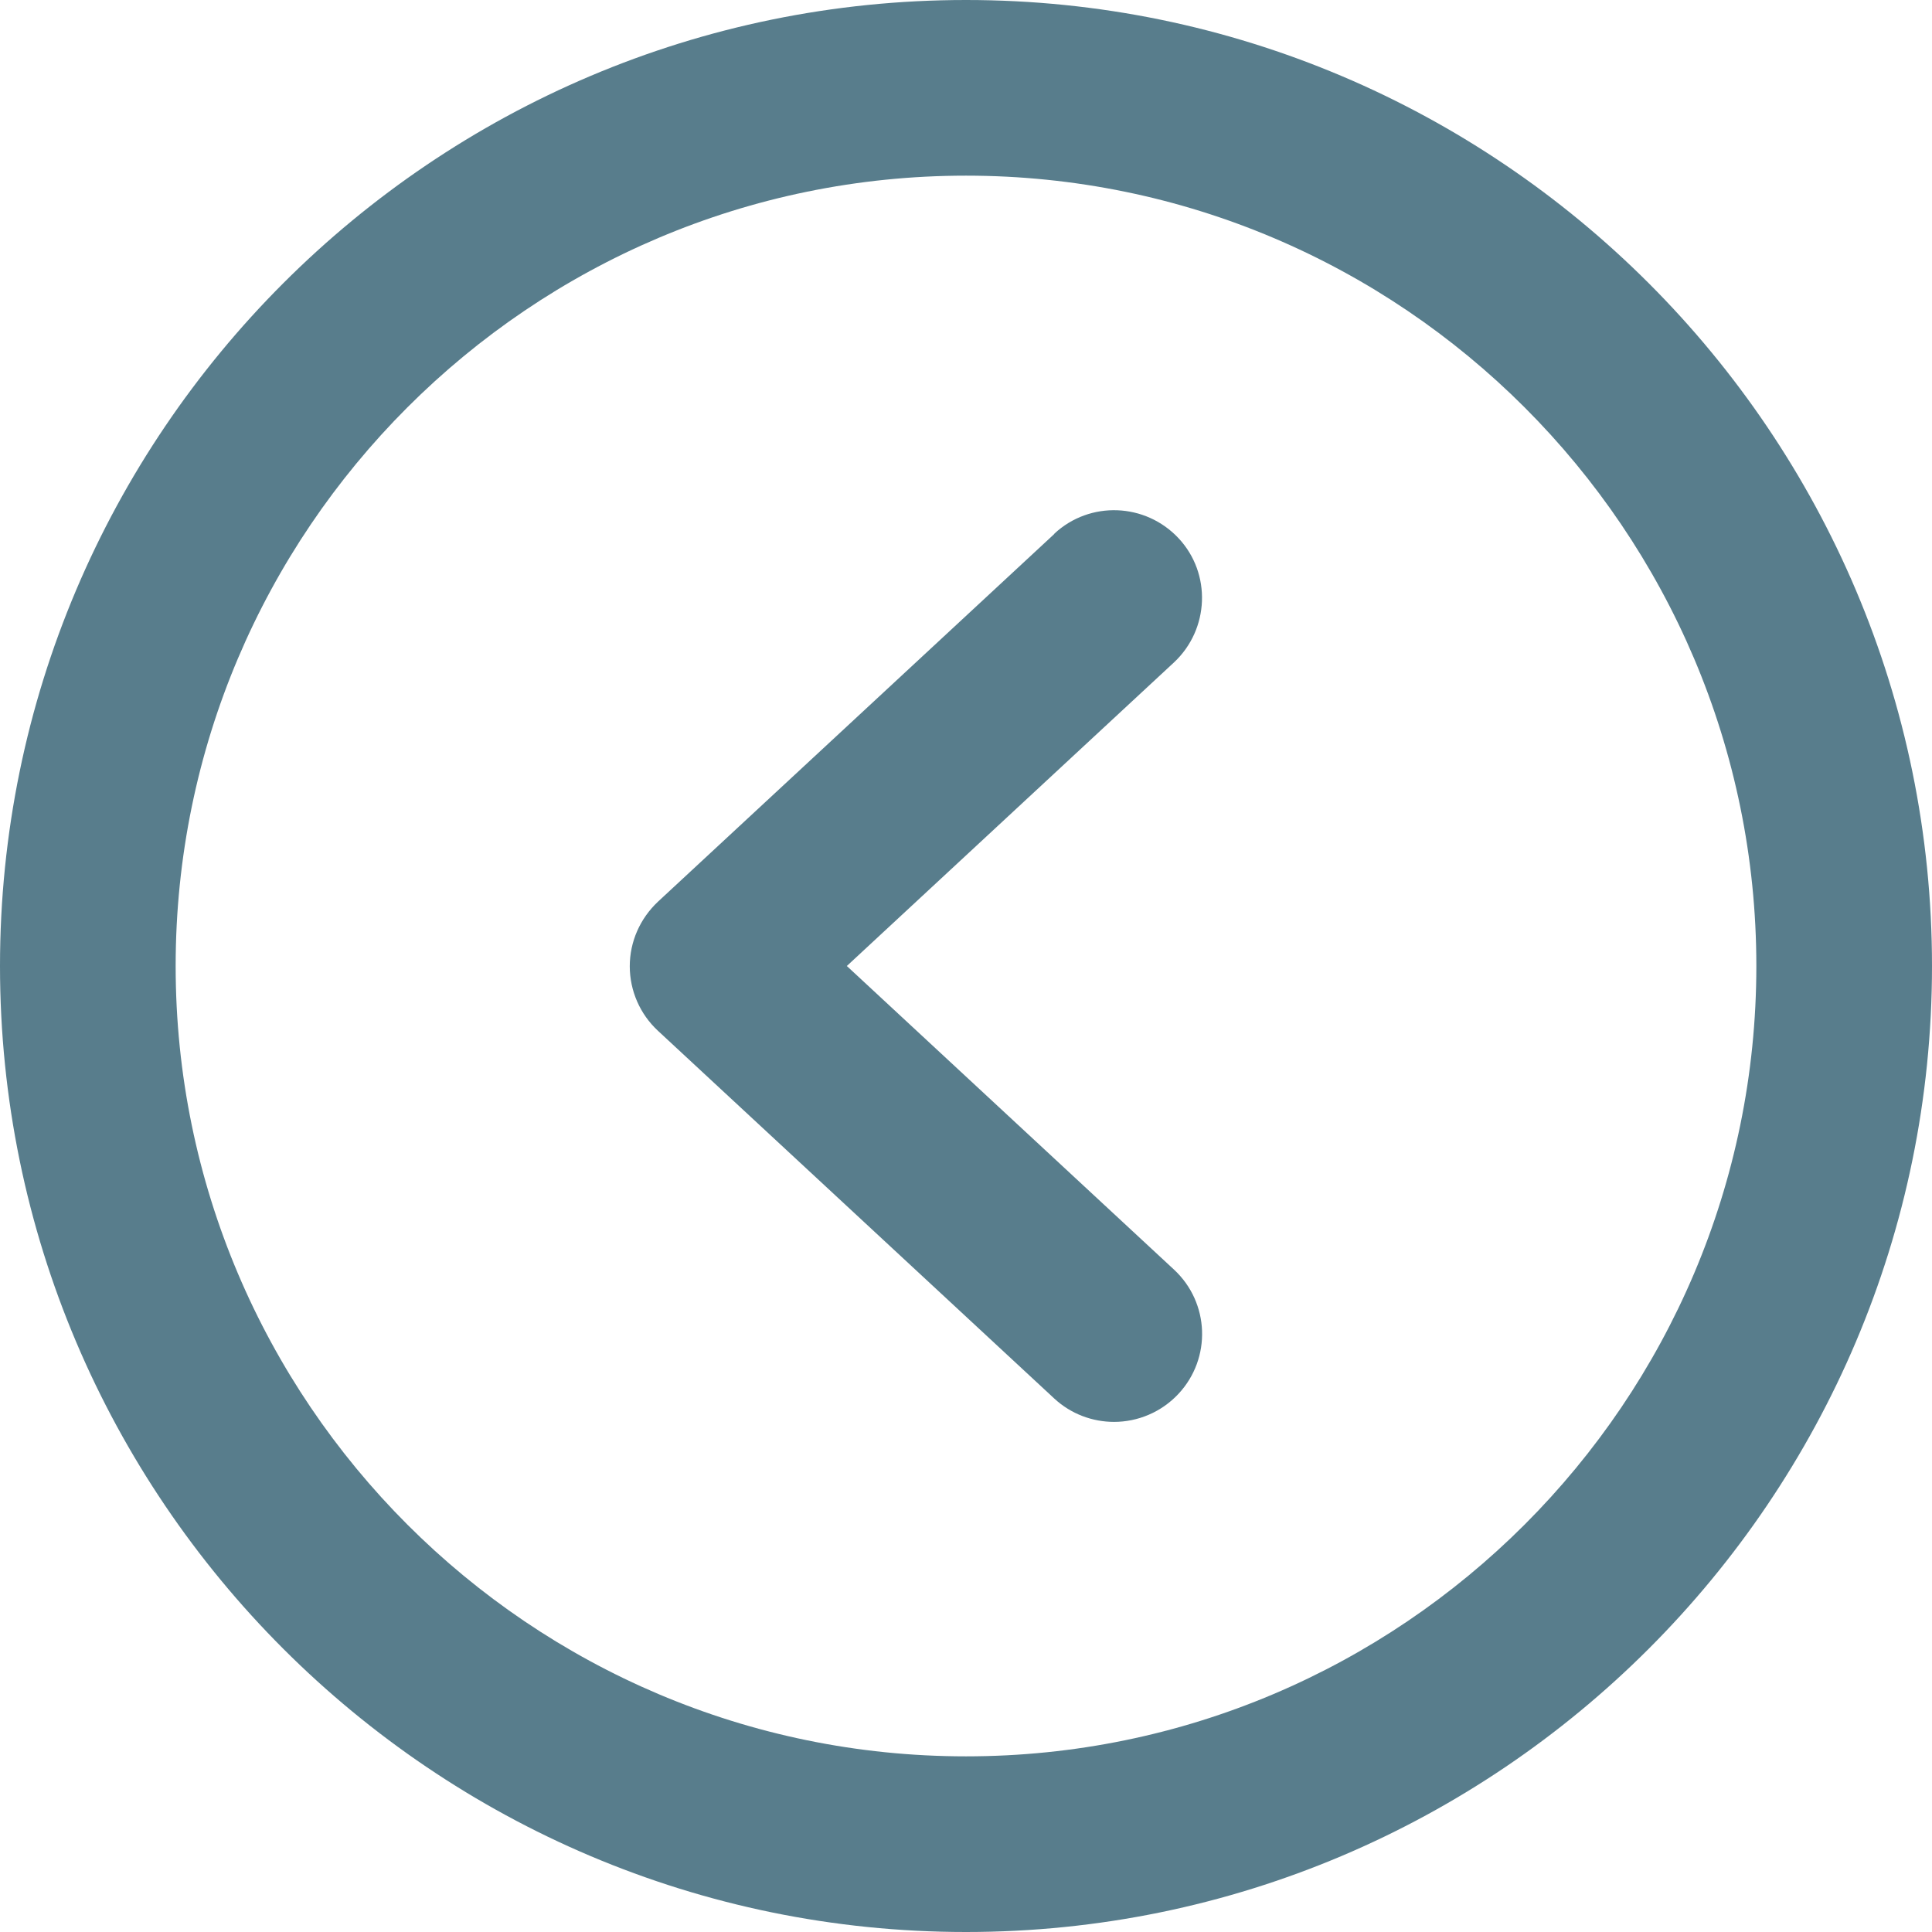 <svg width="60" height="60" viewBox="0 0 60 60" fill="none" xmlns="http://www.w3.org/2000/svg">
<g clip-path="url(#clip0_50_2)">
<path d="M32.743 16.574C33.849 15.546 35.571 15.616 36.6 16.714C37.629 17.813 37.558 19.543 36.46 20.571L26.299 30L36.46 39.429C37.566 40.457 37.629 42.179 36.6 43.286C36.062 43.862 35.33 44.158 34.597 44.158C33.935 44.158 33.265 43.917 32.743 43.434L20.431 32.01C19.878 31.496 19.558 30.771 19.558 30.008C19.558 29.244 19.878 28.527 20.431 28.005L32.743 16.582V16.574Z" fill="#587D8C"/>
<path d="M30 0C46.543 0 60 13.457 60 30C60 46.543 46.543 60 30 60C13.457 60 1.49012e-06 46.543 1.49012e-06 30C1.49012e-06 13.457 13.457 0 30 0ZM30 54.545C43.535 54.545 54.545 43.535 54.545 30C54.545 16.465 43.535 5.455 30 5.455C16.465 5.455 5.455 16.465 5.455 30C5.455 43.535 16.465 54.545 30 54.545Z" fill="#587D8C"/>
</g>
<defs>
<clipPath id="clip0_50_2">
<rect width="60" height="60" fill="white"/>
</clipPath>
</defs>
</svg>

